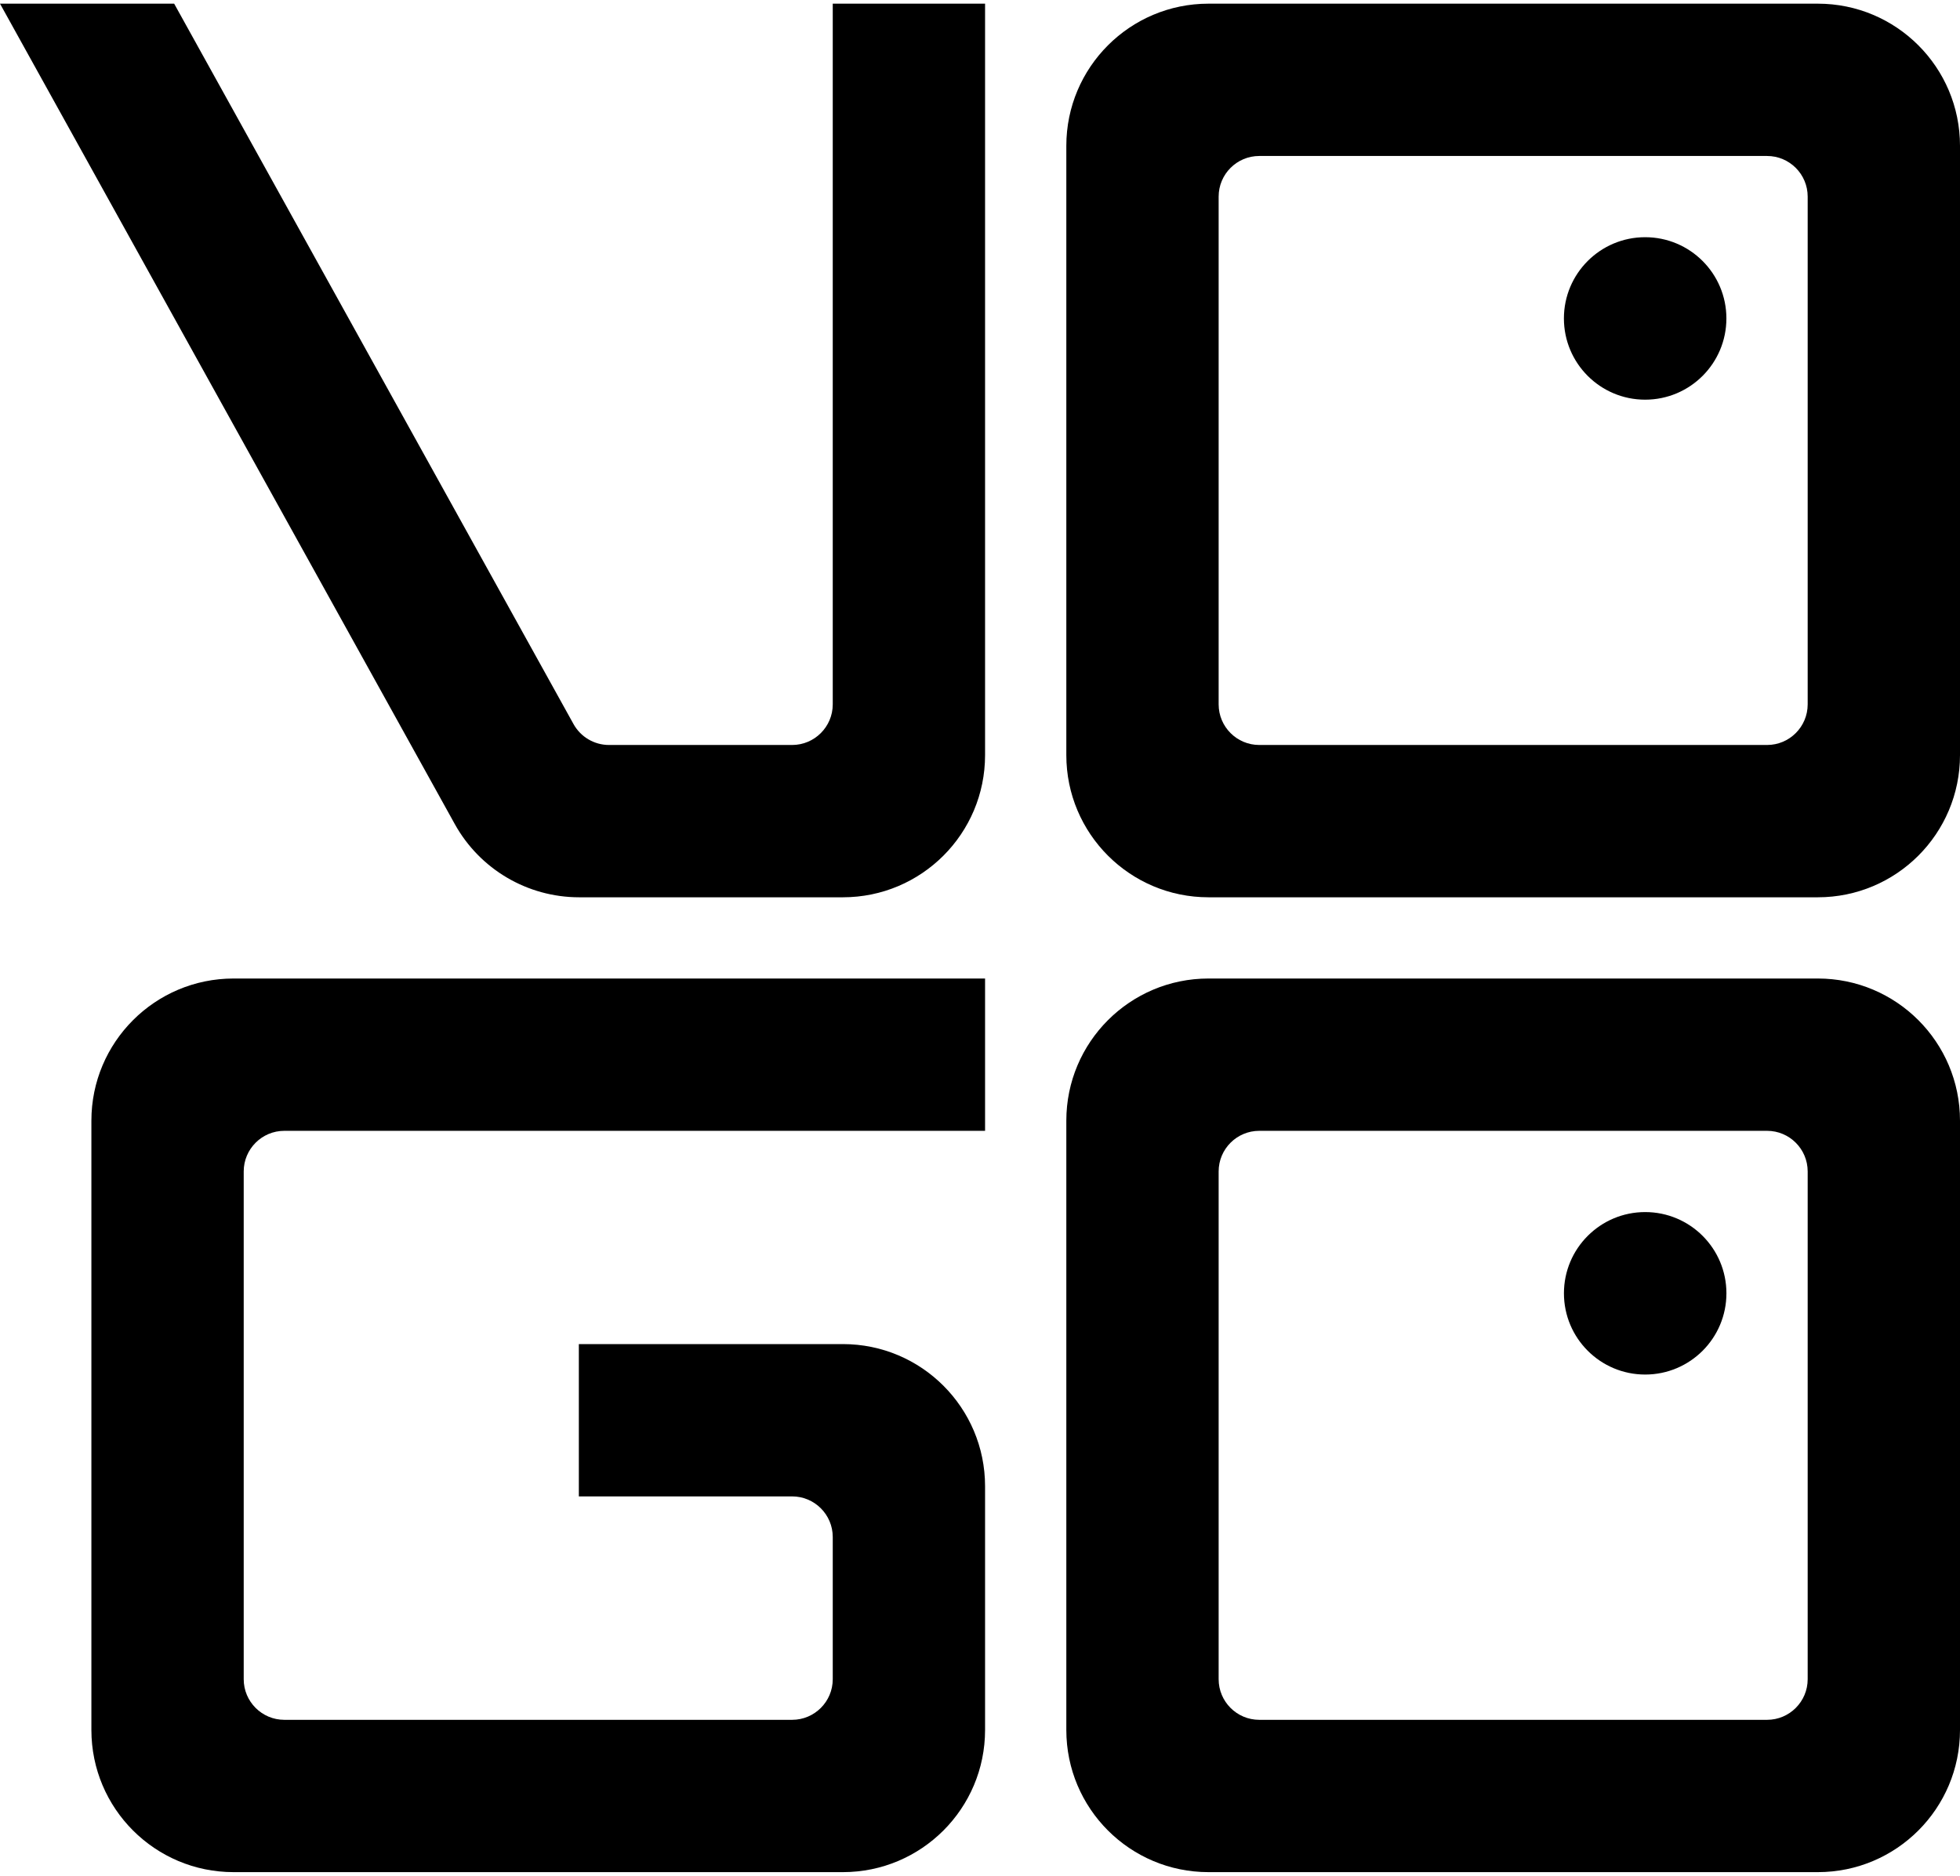 <?xml version="1.0" encoding="UTF-8"?>
<svg width="70px" height="67px" viewBox="0 0 70 67" version="1.1" xmlns="http://www.w3.org/2000/svg" xmlns:xlink="http://www.w3.org/1999/xlink">
    <!-- Generator: Sketch 46.2 (44496) - http://www.bohemiancoding.com/sketch -->
    <title>logo-vogo</title>
    <desc>Created with Sketch.</desc>
    <defs></defs>
    <g id="Page-1" stroke="none" stroke-width="1" fill="none" fill-rule="evenodd">
        <g id="logo-vogo" fill="#000000">
            <g id="Group" transform="translate(38.083, 0.131)">
                <path d="M25.026,26.477 L6.891,26.477 C6.09,26.477 5.44,25.827 5.44,25.026 L5.44,6.891 C5.44,6.09 6.09,5.44 6.891,5.44 L25.026,5.44 C25.827,5.44 26.477,6.09 26.477,6.891 L26.477,25.026 C26.477,25.827 25.827,26.477 25.026,26.477 M0,5.078 L0,26.839 C0,29.644 2.273,31.917 5.078,31.917 L26.839,31.917 C29.644,31.917 31.917,29.644 31.917,26.839 L31.917,5.078 C31.917,2.273 29.644,0 26.839,0 L5.078,0 C2.273,0 0,2.273 0,5.078" id="Shape"></path>
            </g>
            <g id="Group" transform="translate(58.756, 11.374) scale(-1, 1) rotate(-90) translate(-58.756, -11.374) translate(55.855, 8.473)">
                <path d="M2.902,0 C1.299,0 0,1.299 0,2.902 C0,4.504 1.299,5.803 2.902,5.803 C4.504,5.803 5.803,4.504 5.803,2.902 C5.803,1.299 4.504,0 2.902,0" id="Shape"></path>
            </g>
            <g id="Group" transform="translate(38.083, 34.949)">
                <path d="M25.026,26.477 L6.891,26.477 C6.09,26.477 5.44,25.827 5.44,25.026 L5.44,6.891 C5.44,6.09 6.09,5.44 6.891,5.44 L25.026,5.44 C25.827,5.44 26.477,6.09 26.477,6.891 L26.477,25.026 C26.477,25.827 25.827,26.477 25.026,26.477 M0,5.078 L0,26.839 C0,29.644 2.273,31.917 5.078,31.917 L26.839,31.917 C29.644,31.917 31.917,29.644 31.917,26.839 L31.917,5.078 C31.917,2.273 29.644,0 26.839,0 L5.078,0 C2.273,0 0,2.273 0,5.078" id="Shape"></path>
            </g>
            <g id="Group" transform="translate(58.756, 46.193) scale(-1, 1) rotate(-90) translate(-58.756, -46.193) translate(55.855, 43.291)">
                <path d="M2.902,0 C1.299,0 0,1.299 0,2.902 C0,4.504 1.299,5.803 2.902,5.803 C4.504,5.803 5.803,4.504 5.803,2.902 C5.803,1.299 4.504,0 2.902,0" id="Shape"></path>
            </g>
            <g id="Group" transform="translate(3.264, 34.949)">
                <path d="M31.917,0 L5.078,0 C2.273,0 0,2.273 0,5.078 L0,26.839 C0,29.644 2.273,31.917 5.078,31.917 L26.839,31.917 C29.644,31.917 31.917,29.644 31.917,26.839 L31.917,18.135 C31.917,15.33 29.644,13.057 26.839,13.057 L17.409,13.057 L17.409,18.497 L25.026,18.497 C25.827,18.497 26.477,19.147 26.477,19.948 L26.477,25.026 C26.477,25.827 25.827,26.477 25.026,26.477 L6.891,26.477 C6.09,26.477 5.44,25.827 5.44,25.026 L5.44,6.891 C5.44,6.09 6.09,5.44 6.891,5.44 L31.917,5.44 L31.917,0 Z" id="Shape"></path>
            </g>
            <g id="Group" transform="translate(0, 0.131)">
                <path d="M29.741,0 L29.741,25.026 C29.741,25.827 29.091,26.477 28.29,26.477 L21.751,26.477 C21.224,26.477 20.738,26.191 20.482,25.729 L6.22,0 L0,0 L16.242,29.301 C17.137,30.915 18.837,31.917 20.683,31.917 L30.104,31.917 C32.908,31.917 35.181,29.644 35.181,26.839 L35.181,0 L29.741,0 Z" id="Shape"></path>
            </g>
        </g>
    </g>
</svg>